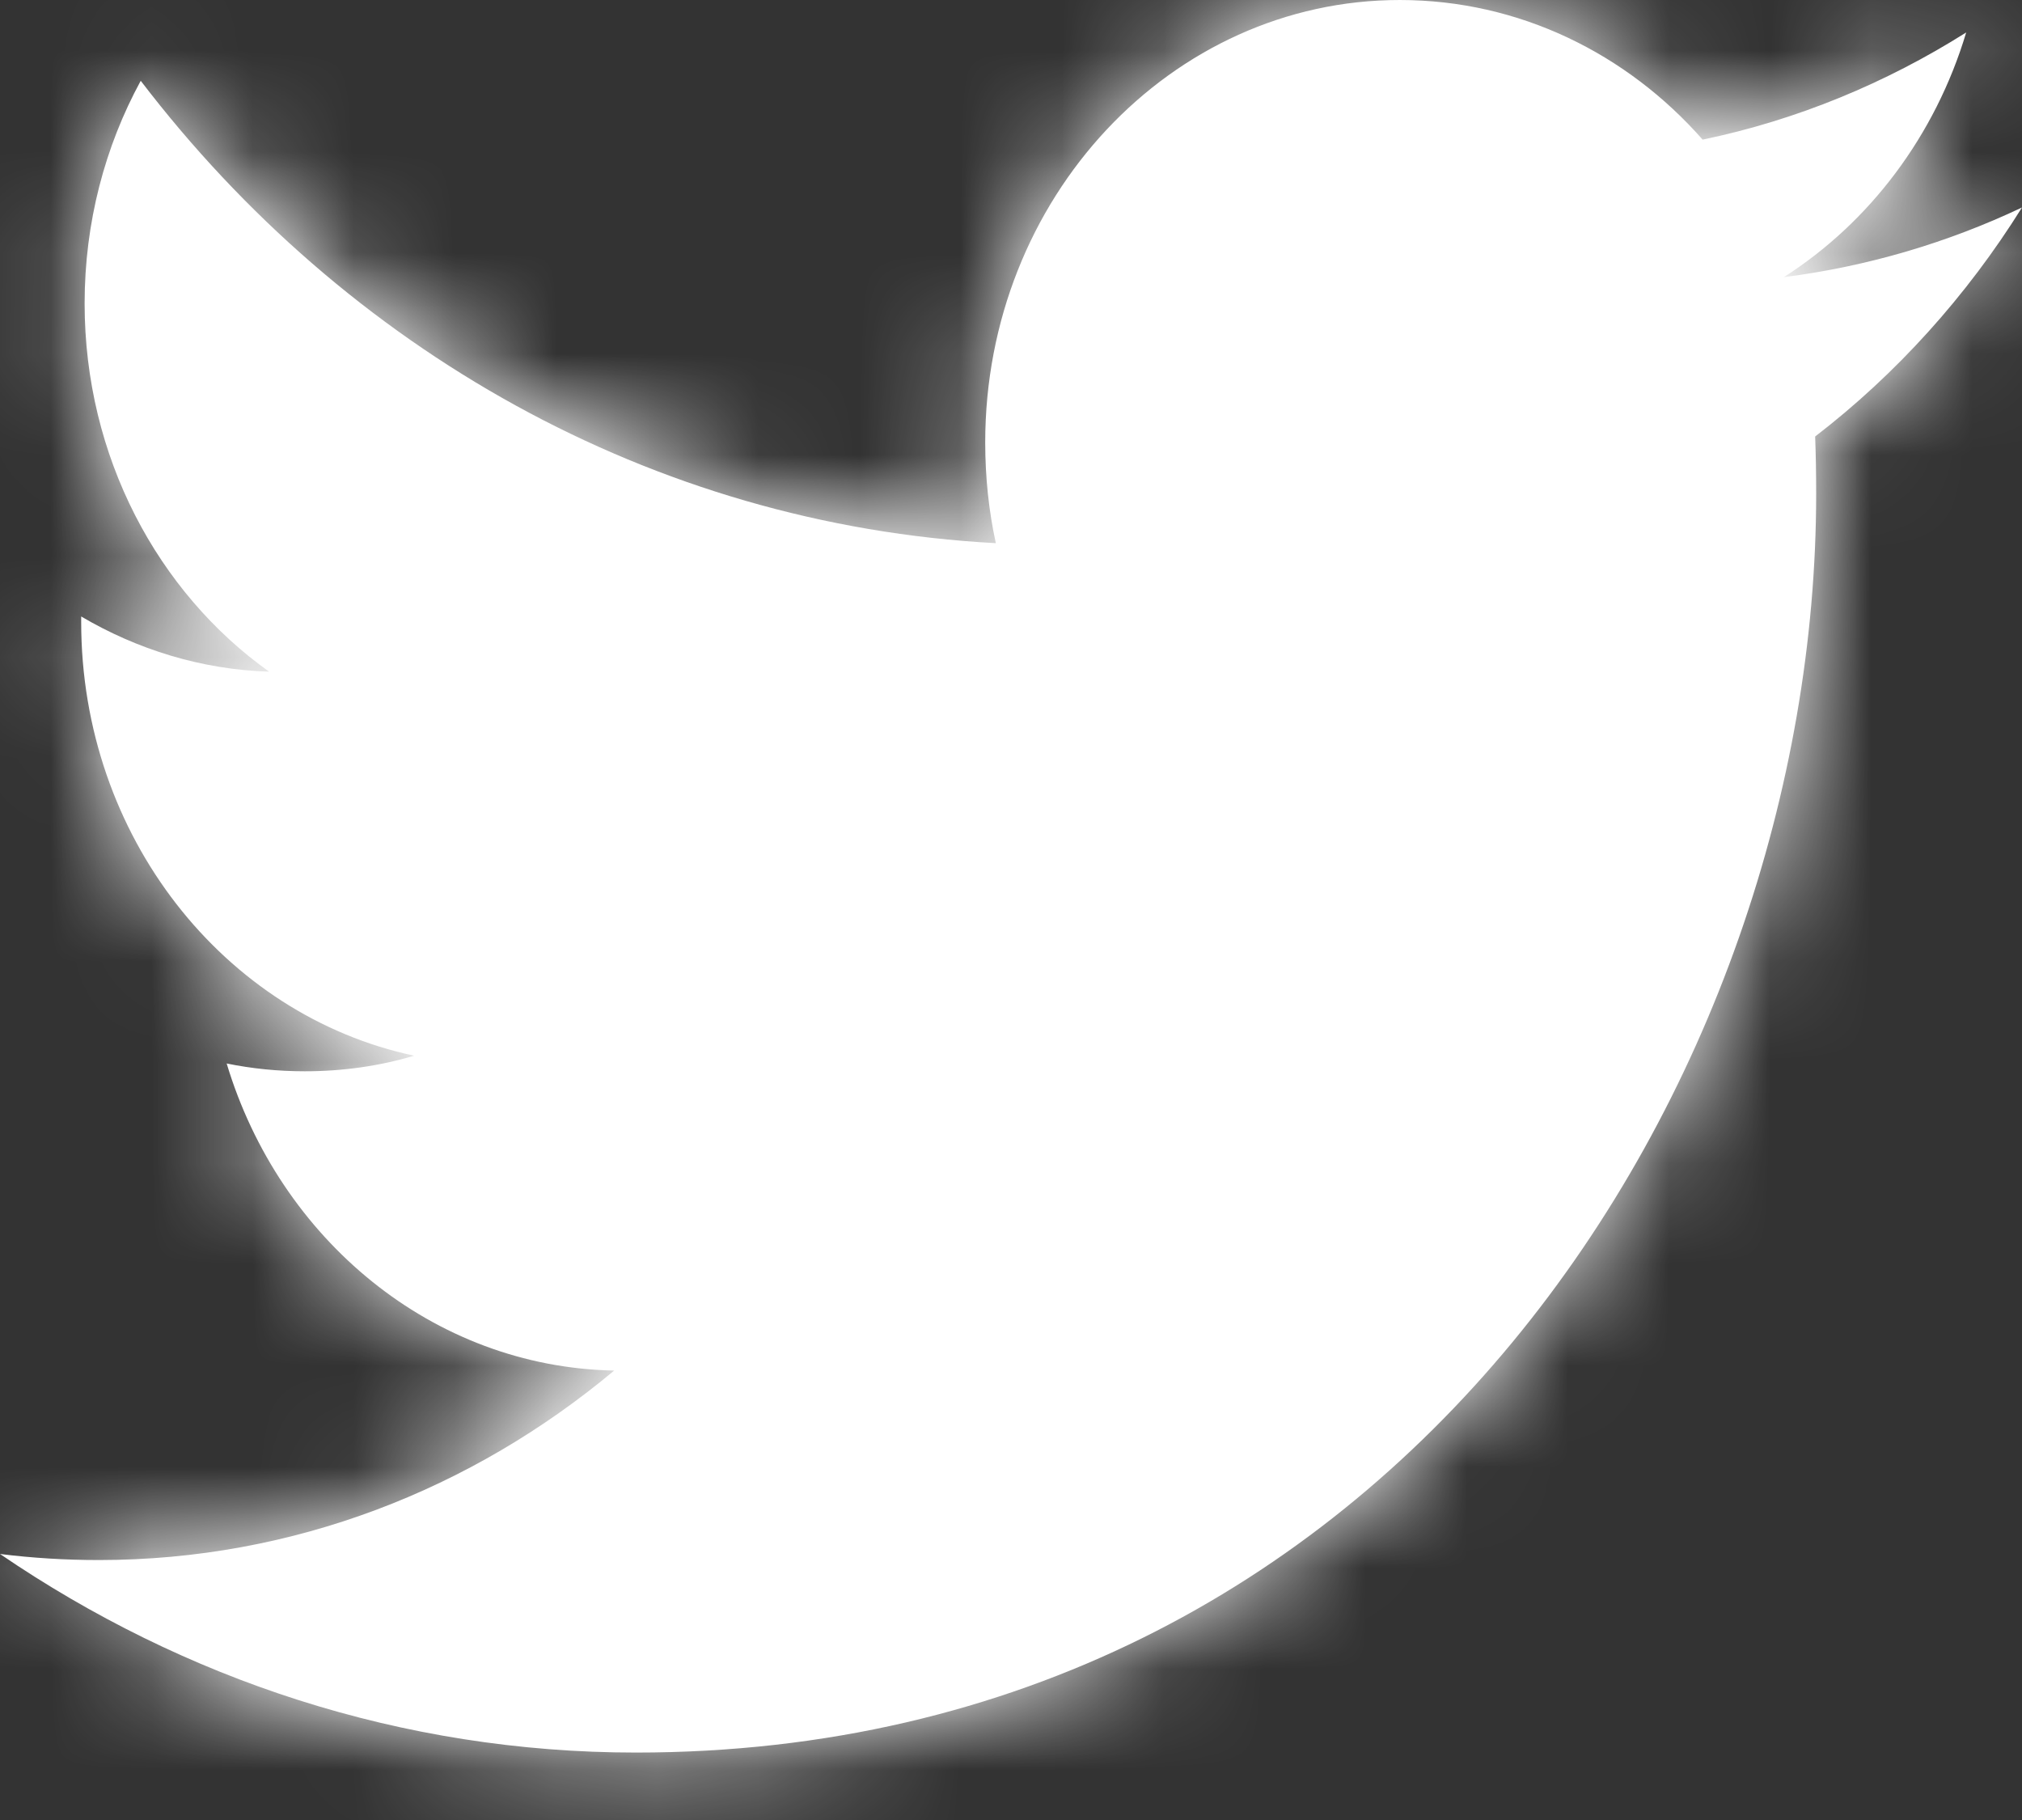 <?xml version="1.0" encoding="UTF-8"?>
<svg width="20px" height="18px" viewBox="0 0 20 18" version="1.1" xmlns="http://www.w3.org/2000/svg" xmlns:xlink="http://www.w3.org/1999/xlink">
    <rect x="0" y="0" width="20" height="18" fill="#333333" stroke="none"/>
    <!-- Generator: Sketch 55.1 (78136) - https://sketchapp.com -->
    <title>icons/twitter</title>
    <desc>Created with Sketch.</desc>
    <defs>
        <path d="M22,5.052 C21.265,5.4 20.474,5.635 19.644,5.741 C20.492,5.2 21.142,4.342 21.448,3.321 C20.655,3.821 19.778,4.186 18.841,4.381 C18.094,3.531 17.027,3 15.846,3 C13.582,3 11.745,4.959 11.745,7.376 C11.745,7.719 11.78,8.052 11.85,8.372 C8.44,8.189 5.417,6.449 3.392,3.799 C3.039,4.447 2.837,5.2 2.837,6.001 C2.837,7.518 3.561,8.858 4.662,9.643 C3.991,9.622 3.357,9.423 2.803,9.097 L2.803,9.151 C2.803,11.272 4.218,13.041 6.096,13.441 C5.752,13.544 5.389,13.595 5.015,13.595 C4.75,13.595 4.492,13.569 4.242,13.518 C4.765,15.255 6.279,16.521 8.075,16.555 C6.671,17.729 4.901,18.429 2.979,18.429 C2.648,18.429 2.32,18.409 2,18.369 C3.816,19.608 5.974,20.333 8.29,20.333 C15.838,20.333 19.964,13.667 19.964,7.884 C19.964,7.694 19.961,7.503 19.954,7.317 C20.756,6.7 21.452,5.93 22,5.052" id="path-1"></path>
    </defs>
    <g id="Website" stroke="none" stroke-width="1" fill="none" fill-rule="evenodd">
        <g id="Monitor" transform="translate(-1216, -6165)">
            <g id="footer_9" transform="translate(0, 5801)">
                <g id="icons/twitter" transform="translate(1214, 361)">
                    <mask id="mask-2" fill="white">
                        <use xlink:href="#path-1"></use>
                    </mask>
                    <use id="twitter" fill="#FFFFFF" fill-rule="evenodd" xlink:href="#path-1"></use>
                    <g id="color/white" mask="url(#mask-2)" fill="#FFFFFF" fill-rule="evenodd">
                        <g transform="translate(2, 2)">
                            <rect x="0" y="0" width="20" height="20"></rect>
                        </g>
                    </g>
                </g>
            </g>
        </g>
    </g>
</svg>